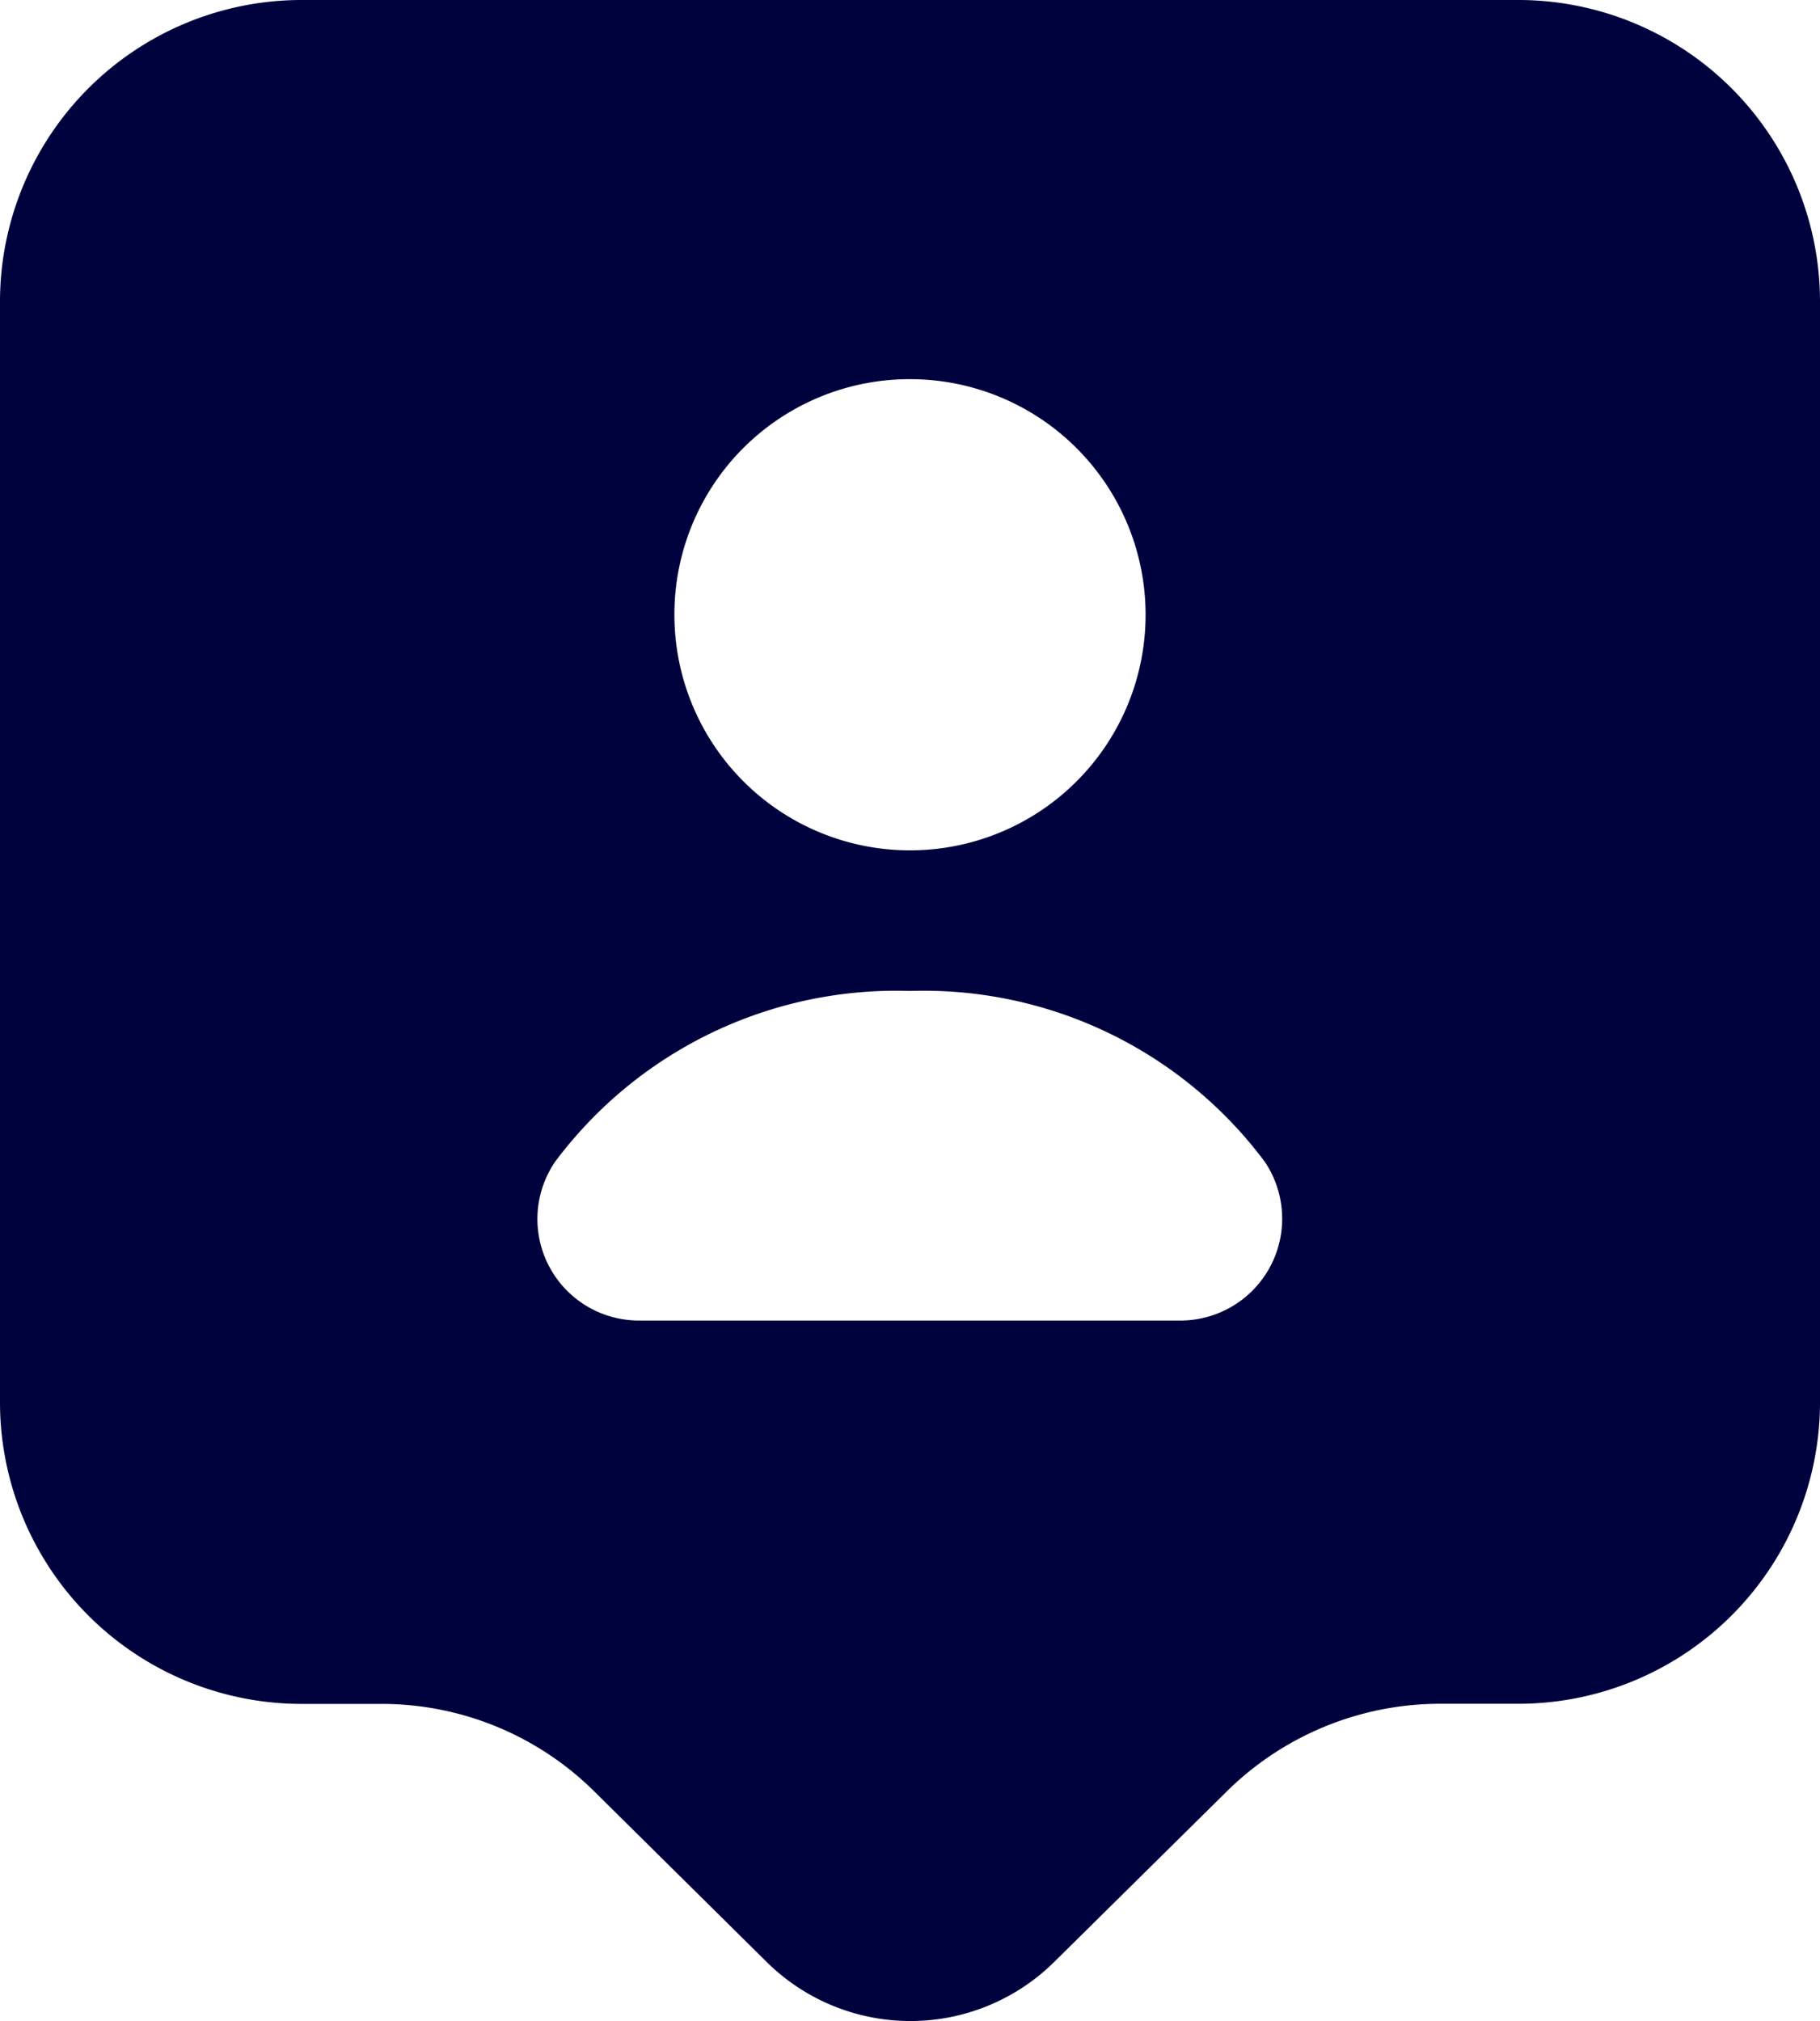<svg xmlns="http://www.w3.org/2000/svg" width="27.75" height="30.814" viewBox="0 0 27.75 30.814">
  <g id="vuesax_bold_user-tag" data-name="vuesax/bold/user-tag" transform="translate(-560.625 -191.083)">
    <g id="user-tag" transform="translate(556 188)">
      <path id="Vector" d="M23.125,0H4.625A4.6,4.6,0,0,0,0,4.579V21.4a4.6,4.6,0,0,0,4.625,4.579H5.8a4.606,4.606,0,0,1,3.268,1.341L11.7,29.924a3.118,3.118,0,0,0,4.363,0L18.7,27.318a4.633,4.633,0,0,1,3.268-1.341h1.156A4.6,4.6,0,0,0,27.75,21.4V4.579A4.6,4.6,0,0,0,23.125,0Zm-9.25,5.781a3.592,3.592,0,1,1-3.592,3.592A3.586,3.586,0,0,1,13.875,5.781Zm4.132,14.353H9.743a1.548,1.548,0,0,1-1.28-2.42,6.488,6.488,0,0,1,5.411-2.605,6.488,6.488,0,0,1,5.411,2.605A1.553,1.553,0,0,1,18.007,20.134Z" transform="translate(4.625 3.083)" fill="#00023e"/>
    </g>
  </g>
</svg>
